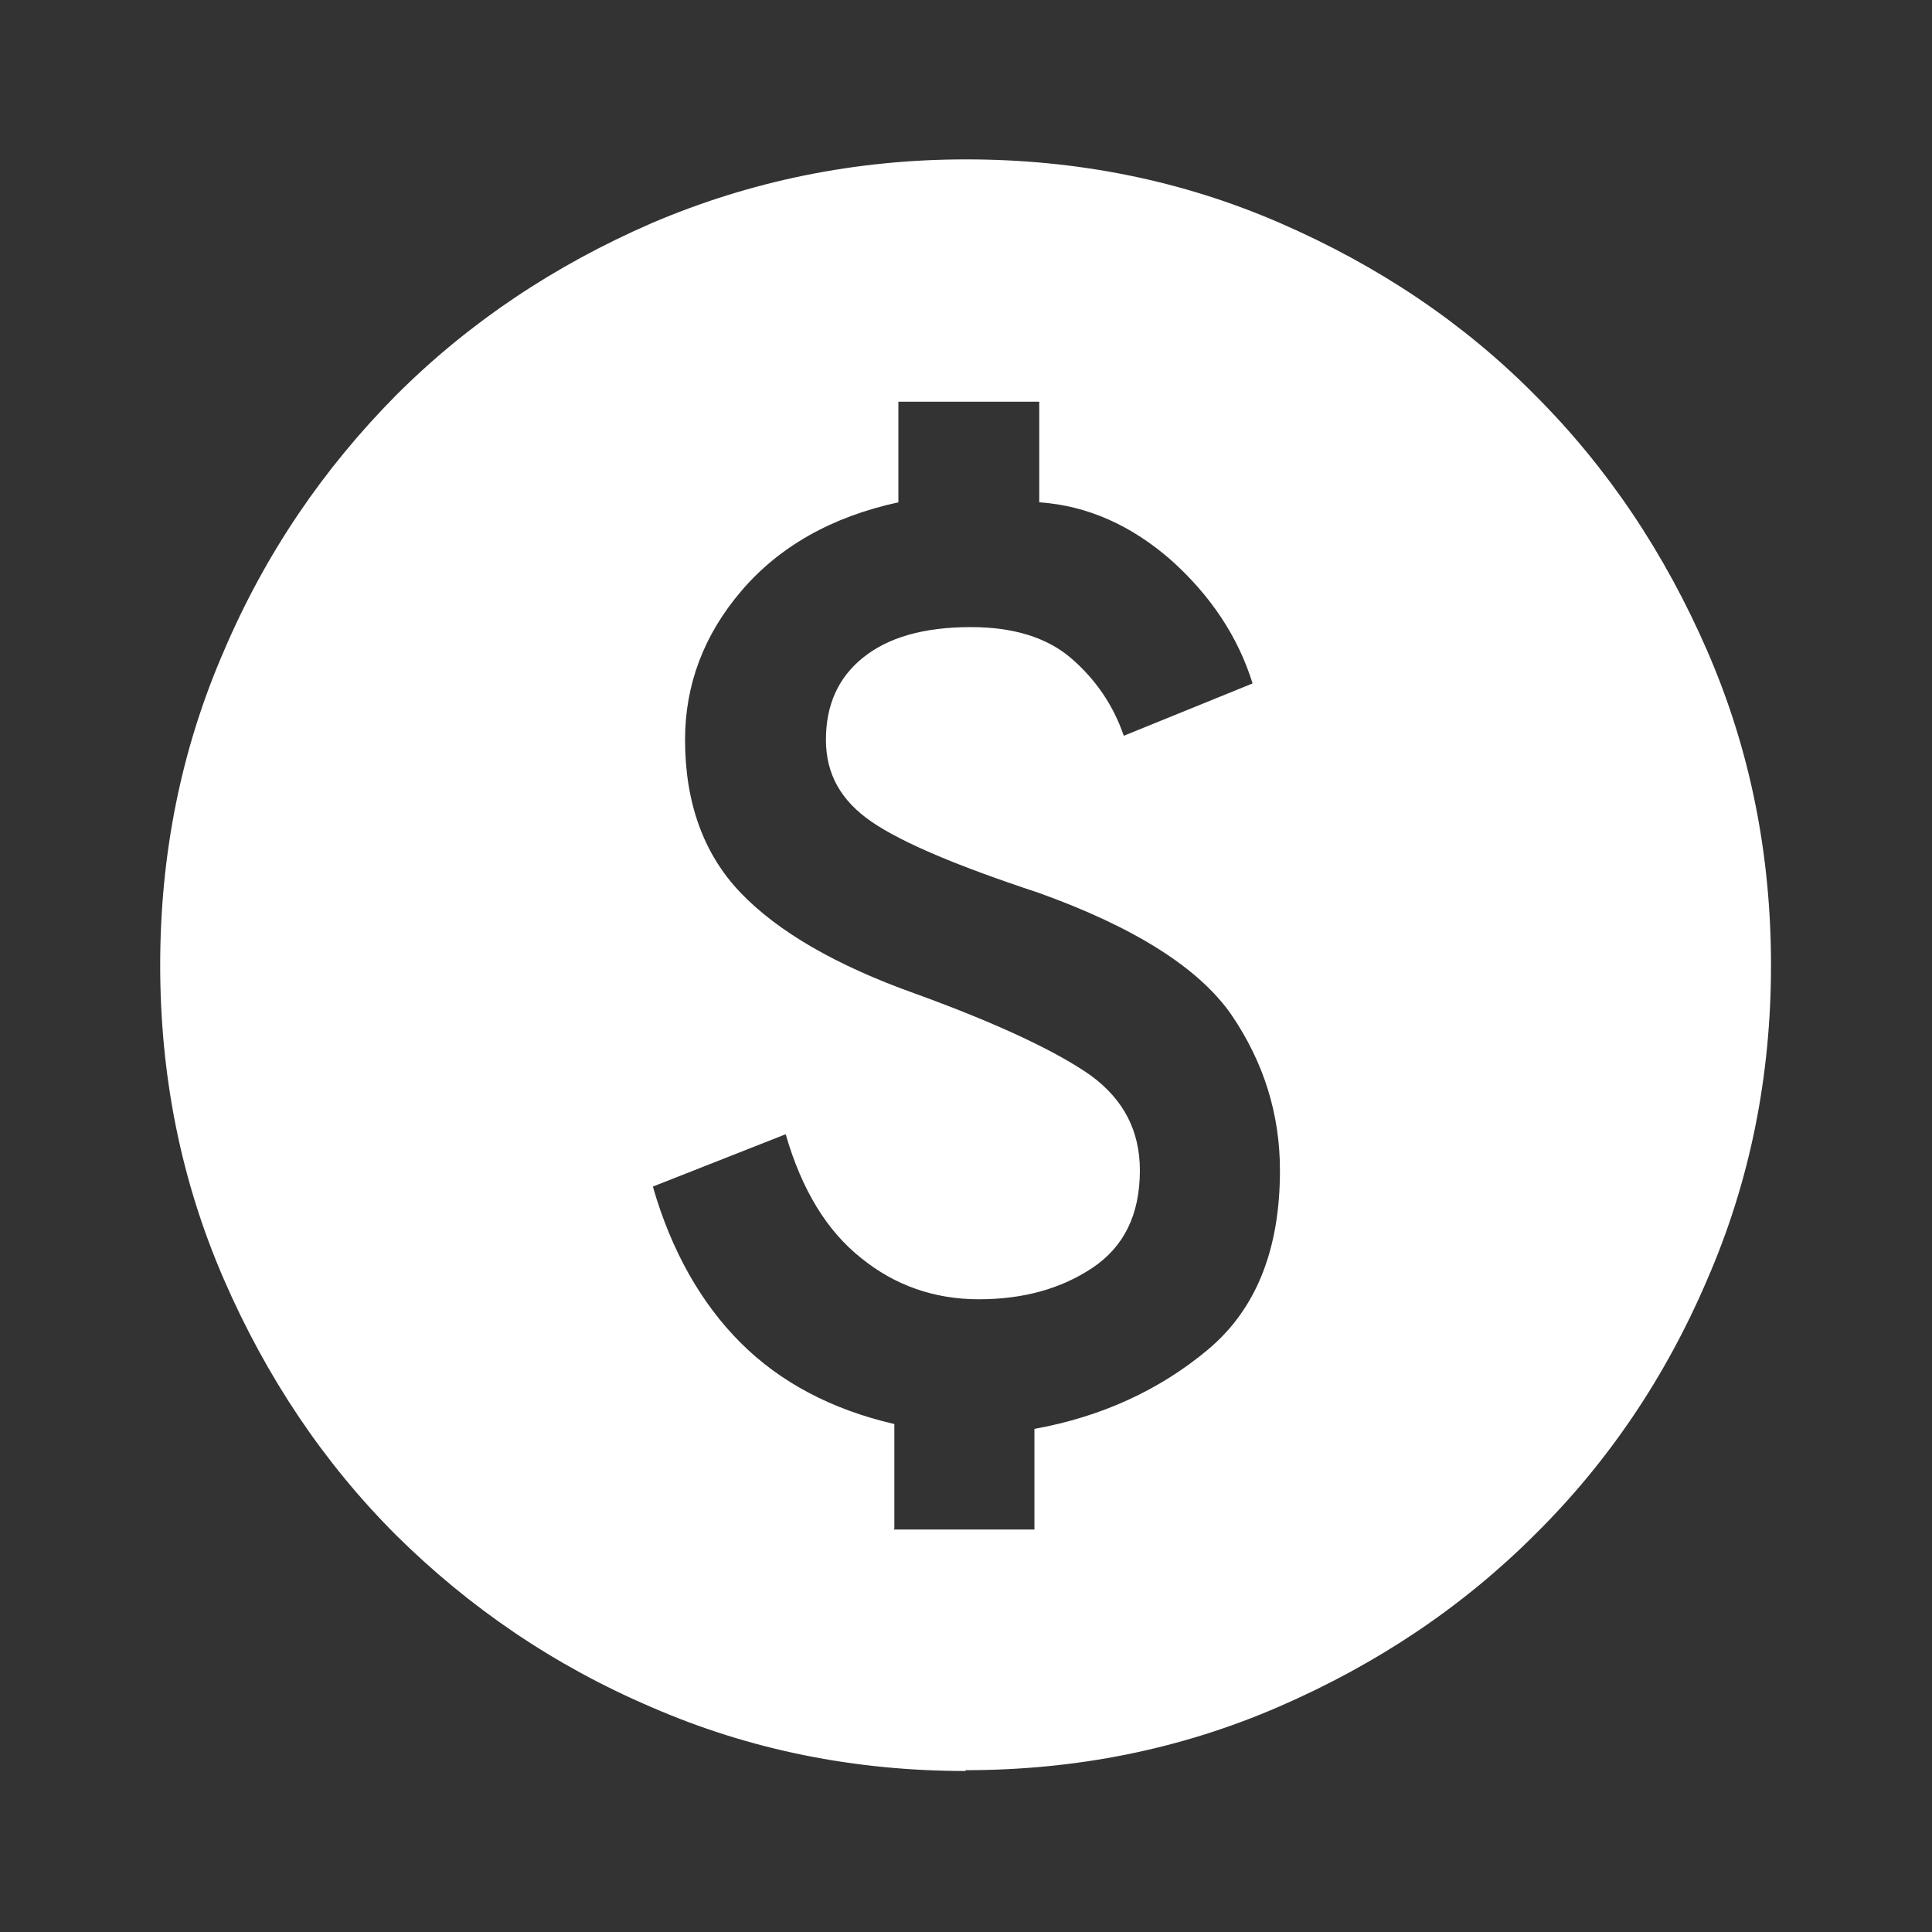<?xml version="1.0" encoding="UTF-8"?><svg id="final_Outlines" xmlns="http://www.w3.org/2000/svg" viewBox="0 0 24 24"><rect x="0" y="0" width="24" height="24" fill="#333333" stroke="none"/><defs><style>.cls-1{fill:#fff;}</style></defs><path class="cls-1" d="M11.1,19h1.75v-1.25c.83-.15,1.55-.48,2.15-.98s.9-1.24,.9-2.23c0-.7-.2-1.34-.6-1.93-.4-.58-1.2-1.09-2.4-1.52-1-.33-1.69-.62-2.07-.88s-.57-.59-.57-1.02,.15-.77,.46-1.02c.31-.25,.75-.38,1.34-.38,.53,0,.95,.13,1.25,.39,.3,.26,.52,.58,.65,.96l1.6-.65c-.18-.58-.52-1.09-1.01-1.53-.49-.43-1.04-.68-1.64-.72v-1.25h-1.75v1.25c-.83,.18-1.48,.55-1.95,1.1-.47,.55-.7,1.17-.7,1.85,0,.78,.23,1.42,.69,1.9,.46,.48,1.18,.9,2.16,1.25,1.05,.38,1.78,.73,2.19,1.02,.41,.3,.61,.69,.61,1.18,0,.55-.2,.95-.59,1.21-.39,.26-.86,.39-1.41,.39s-1.04-.17-1.46-.51c-.43-.34-.74-.85-.94-1.54l-1.65,.65c.23,.8,.6,1.45,1.09,1.94s1.13,.83,1.91,1.01v1.3Zm.9,3c-1.38,0-2.68-.26-3.9-.79-1.22-.52-2.27-1.24-3.18-2.14-.9-.9-1.61-1.96-2.14-3.18-.53-1.22-.79-2.52-.79-3.9s.26-2.68,.79-3.9c.52-1.22,1.24-2.27,2.14-3.18,.9-.9,1.96-1.61,3.18-2.14,1.22-.52,2.52-.79,3.9-.79s2.68,.26,3.9,.79c1.22,.53,2.28,1.24,3.17,2.14,.9,.9,1.61,1.96,2.14,3.18,.53,1.22,.79,2.52,.79,3.9s-.26,2.68-.79,3.9c-.52,1.22-1.24,2.28-2.14,3.17-.9,.9-1.96,1.61-3.18,2.14-1.22,.53-2.52,.79-3.9,.79Z"/></svg>